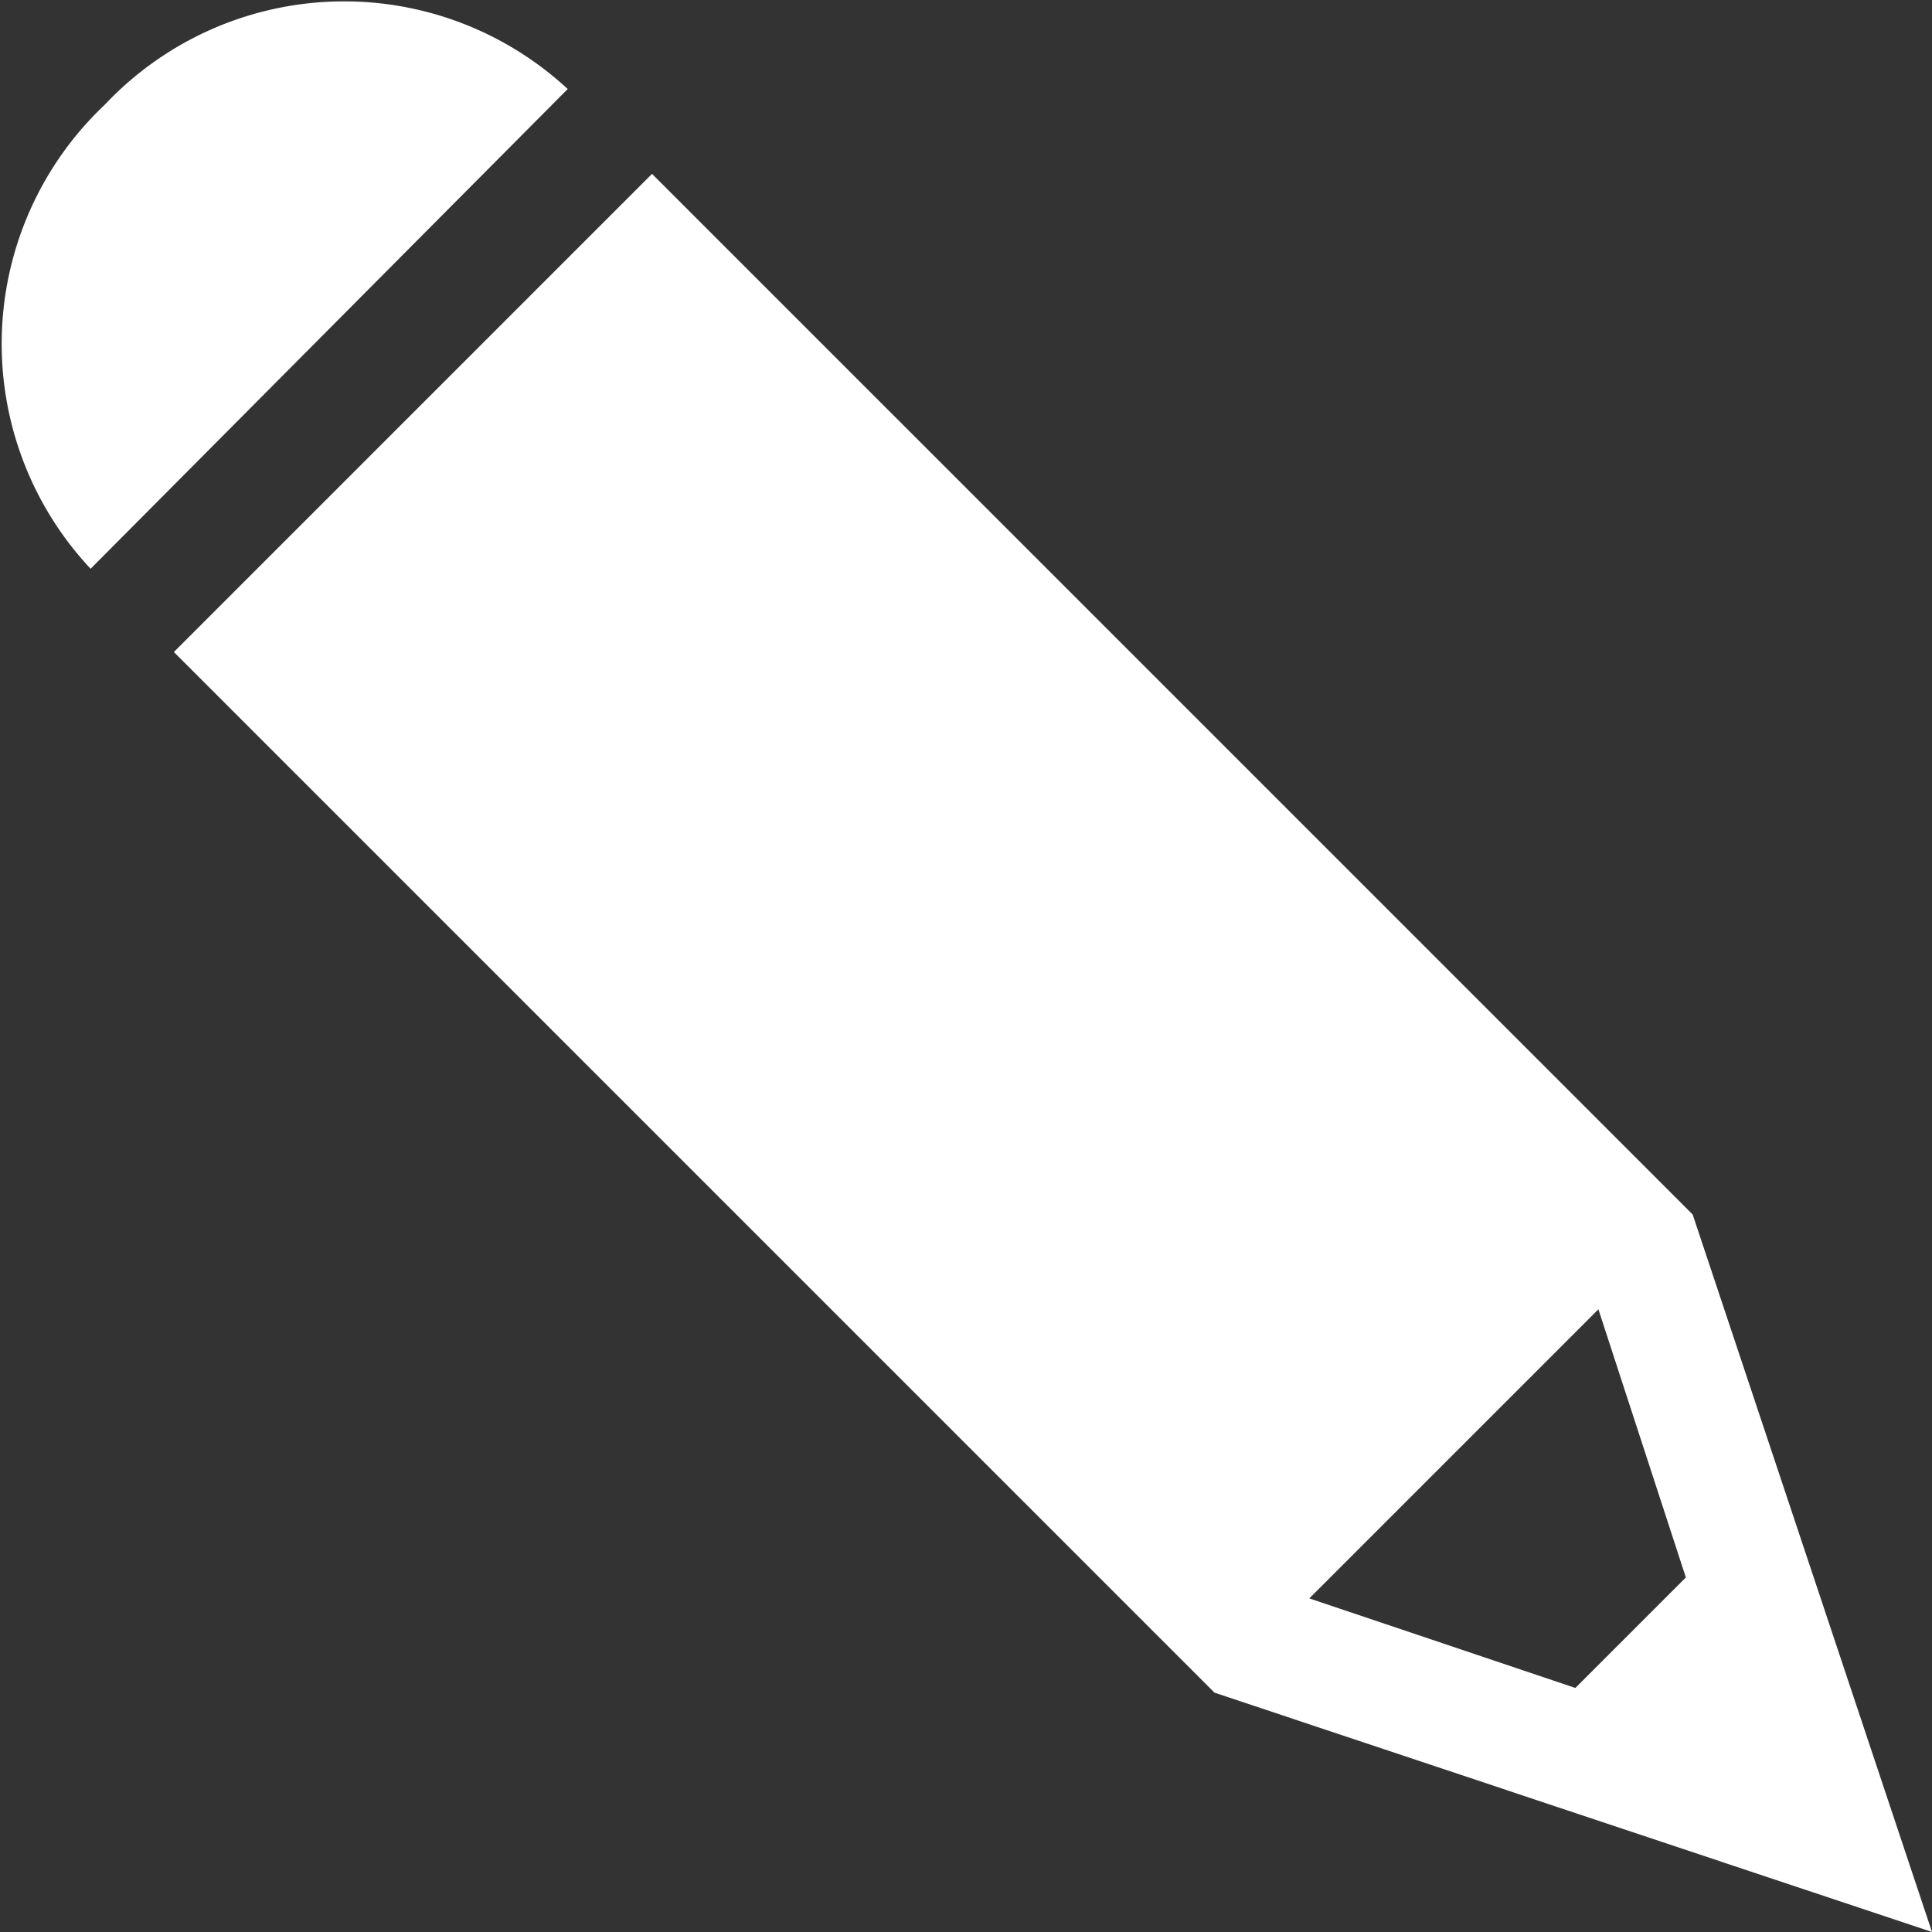 <svg xmlns="http://www.w3.org/2000/svg" width="36.89" height="36.89" viewBox="0 0 36.89 36.89"><rect x="0" y="0" width="36.89" height="36.89" fill="#333333" stroke="none"/><defs><style>.cls-1{fill:#fff;}</style></defs><title>Asset 9</title><g id="Layer_2" data-name="Layer 2"><g id="Layer_2-2" data-name="Layer 2"><path class="cls-1" d="M23.19,32.32l13.7,4.57-4.57-13.7L12.45,3.32,3.32,12.45Zm9-2.2-2.11,2.11L25,30.52,30.52,25Z"/><path class="cls-1" d="M2,2a6.28,6.28,0,0,0-.27,8.86L10.84,1.7A6.28,6.28,0,0,0,2,2"/></g></g></svg>